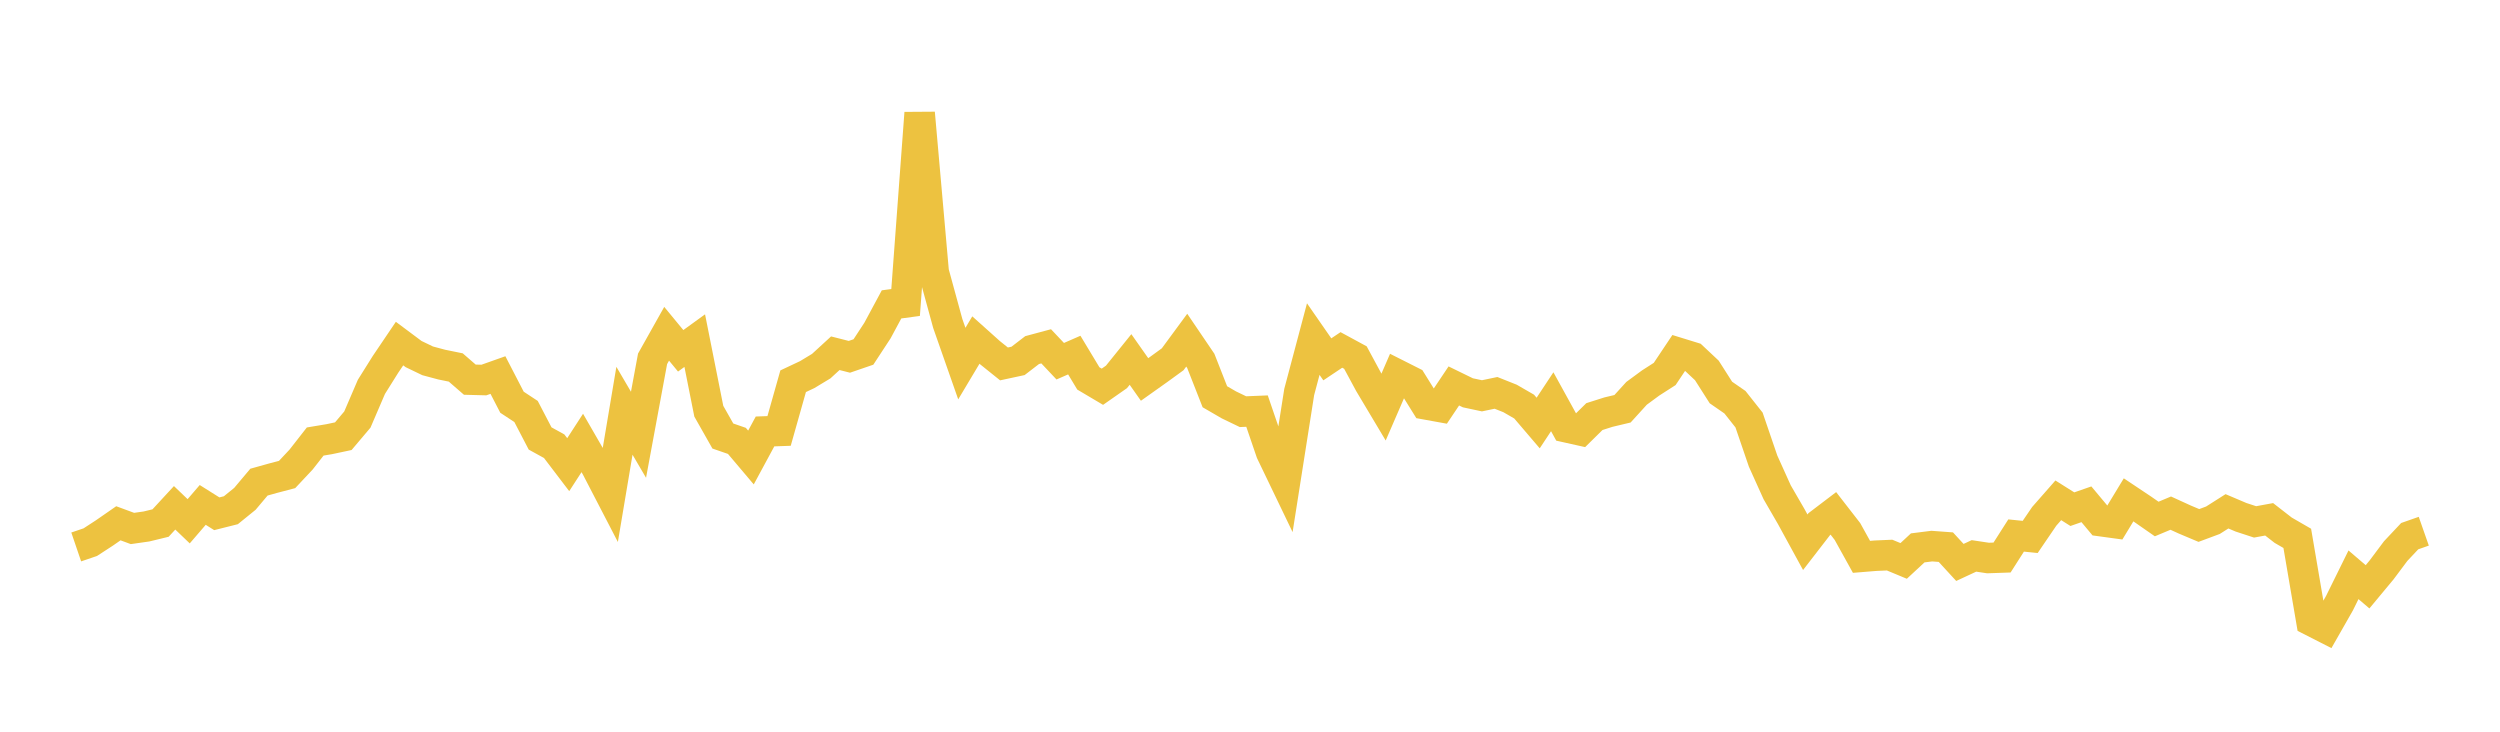 <svg width="164" height="48" xmlns="http://www.w3.org/2000/svg" xmlns:xlink="http://www.w3.org/1999/xlink"><path fill="none" stroke="rgb(237,194,64)" stroke-width="2" d="M5,35.88L5.922,35.566L6.844,34.966L7.766,34.327L8.689,34.668L9.611,34.536L10.533,34.312L11.455,33.313L12.377,34.195L13.299,33.123L14.222,33.703L15.144,33.471L16.066,32.724L16.988,31.628L17.91,31.37L18.832,31.128L19.754,30.145L20.677,28.964L21.599,28.81L22.521,28.614L23.443,27.523L24.365,25.377L25.287,23.905L26.21,22.539L27.132,23.227L28.054,23.671L28.976,23.918L29.898,24.106L30.82,24.906L31.743,24.93L32.665,24.603L33.587,26.386L34.509,26.993L35.431,28.763L36.353,29.271L37.275,30.482L38.198,29.058L39.12,30.658L40.042,32.436L40.964,26.946L41.886,28.52L42.808,23.54L43.731,21.895L44.653,23.013L45.575,22.345L46.497,26.975L47.419,28.603L48.341,28.922L49.263,30.012L50.186,28.303L51.108,28.27L52.03,25.009L52.952,24.575L53.874,24.018L54.796,23.172L55.719,23.407L56.641,23.09L57.563,21.682L58.485,19.968L59.407,19.843L60.329,7.414L61.251,17.847L62.174,21.221L63.096,23.851L64.018,22.307L64.94,23.133L65.862,23.873L66.784,23.675L67.707,22.966L68.629,22.718L69.551,23.696L70.473,23.293L71.395,24.824L72.317,25.37L73.24,24.725L74.162,23.582L75.084,24.893L76.006,24.238L76.928,23.568L77.85,22.315L78.772,23.674L79.695,26.026L80.617,26.561L81.539,27.006L82.461,26.968L83.383,29.665L84.305,31.582L85.228,25.714L86.15,22.244L87.072,23.573L87.994,22.956L88.916,23.456L89.838,25.164L90.76,26.709L91.683,24.579L92.605,25.044L93.527,26.527L94.449,26.694L95.371,25.318L96.293,25.768L97.216,25.965L98.138,25.772L99.06,26.139L99.982,26.671L100.904,27.75L101.826,26.354L102.749,28.03L103.671,28.236L104.593,27.328L105.515,27.035L106.437,26.815L107.359,25.802L108.281,25.124L109.204,24.532L110.126,23.152L111.048,23.436L111.97,24.301L112.892,25.748L113.814,26.386L114.737,27.552L115.659,30.249L116.581,32.291L117.503,33.884L118.425,35.571L119.347,34.378L120.269,33.677L121.192,34.866L122.114,36.529L123.036,36.454L123.958,36.414L124.88,36.797L125.802,35.941L126.725,35.825L127.647,35.893L128.569,36.896L129.491,36.467L130.413,36.606L131.335,36.574L132.257,35.129L133.18,35.223L134.102,33.871L135.024,32.821L135.946,33.402L136.868,33.081L137.79,34.185L138.713,34.311L139.635,32.79L140.557,33.405L141.479,34.047L142.401,33.661L143.323,34.082L144.246,34.471L145.168,34.128L146.09,33.542L147.012,33.934L147.934,34.236L148.856,34.067L149.778,34.783L150.701,35.316L151.623,40.722L152.545,41.192L153.467,39.574L154.389,37.706L155.311,38.494L156.234,37.383L157.156,36.151L158.078,35.171L159,34.848"></path></svg>
